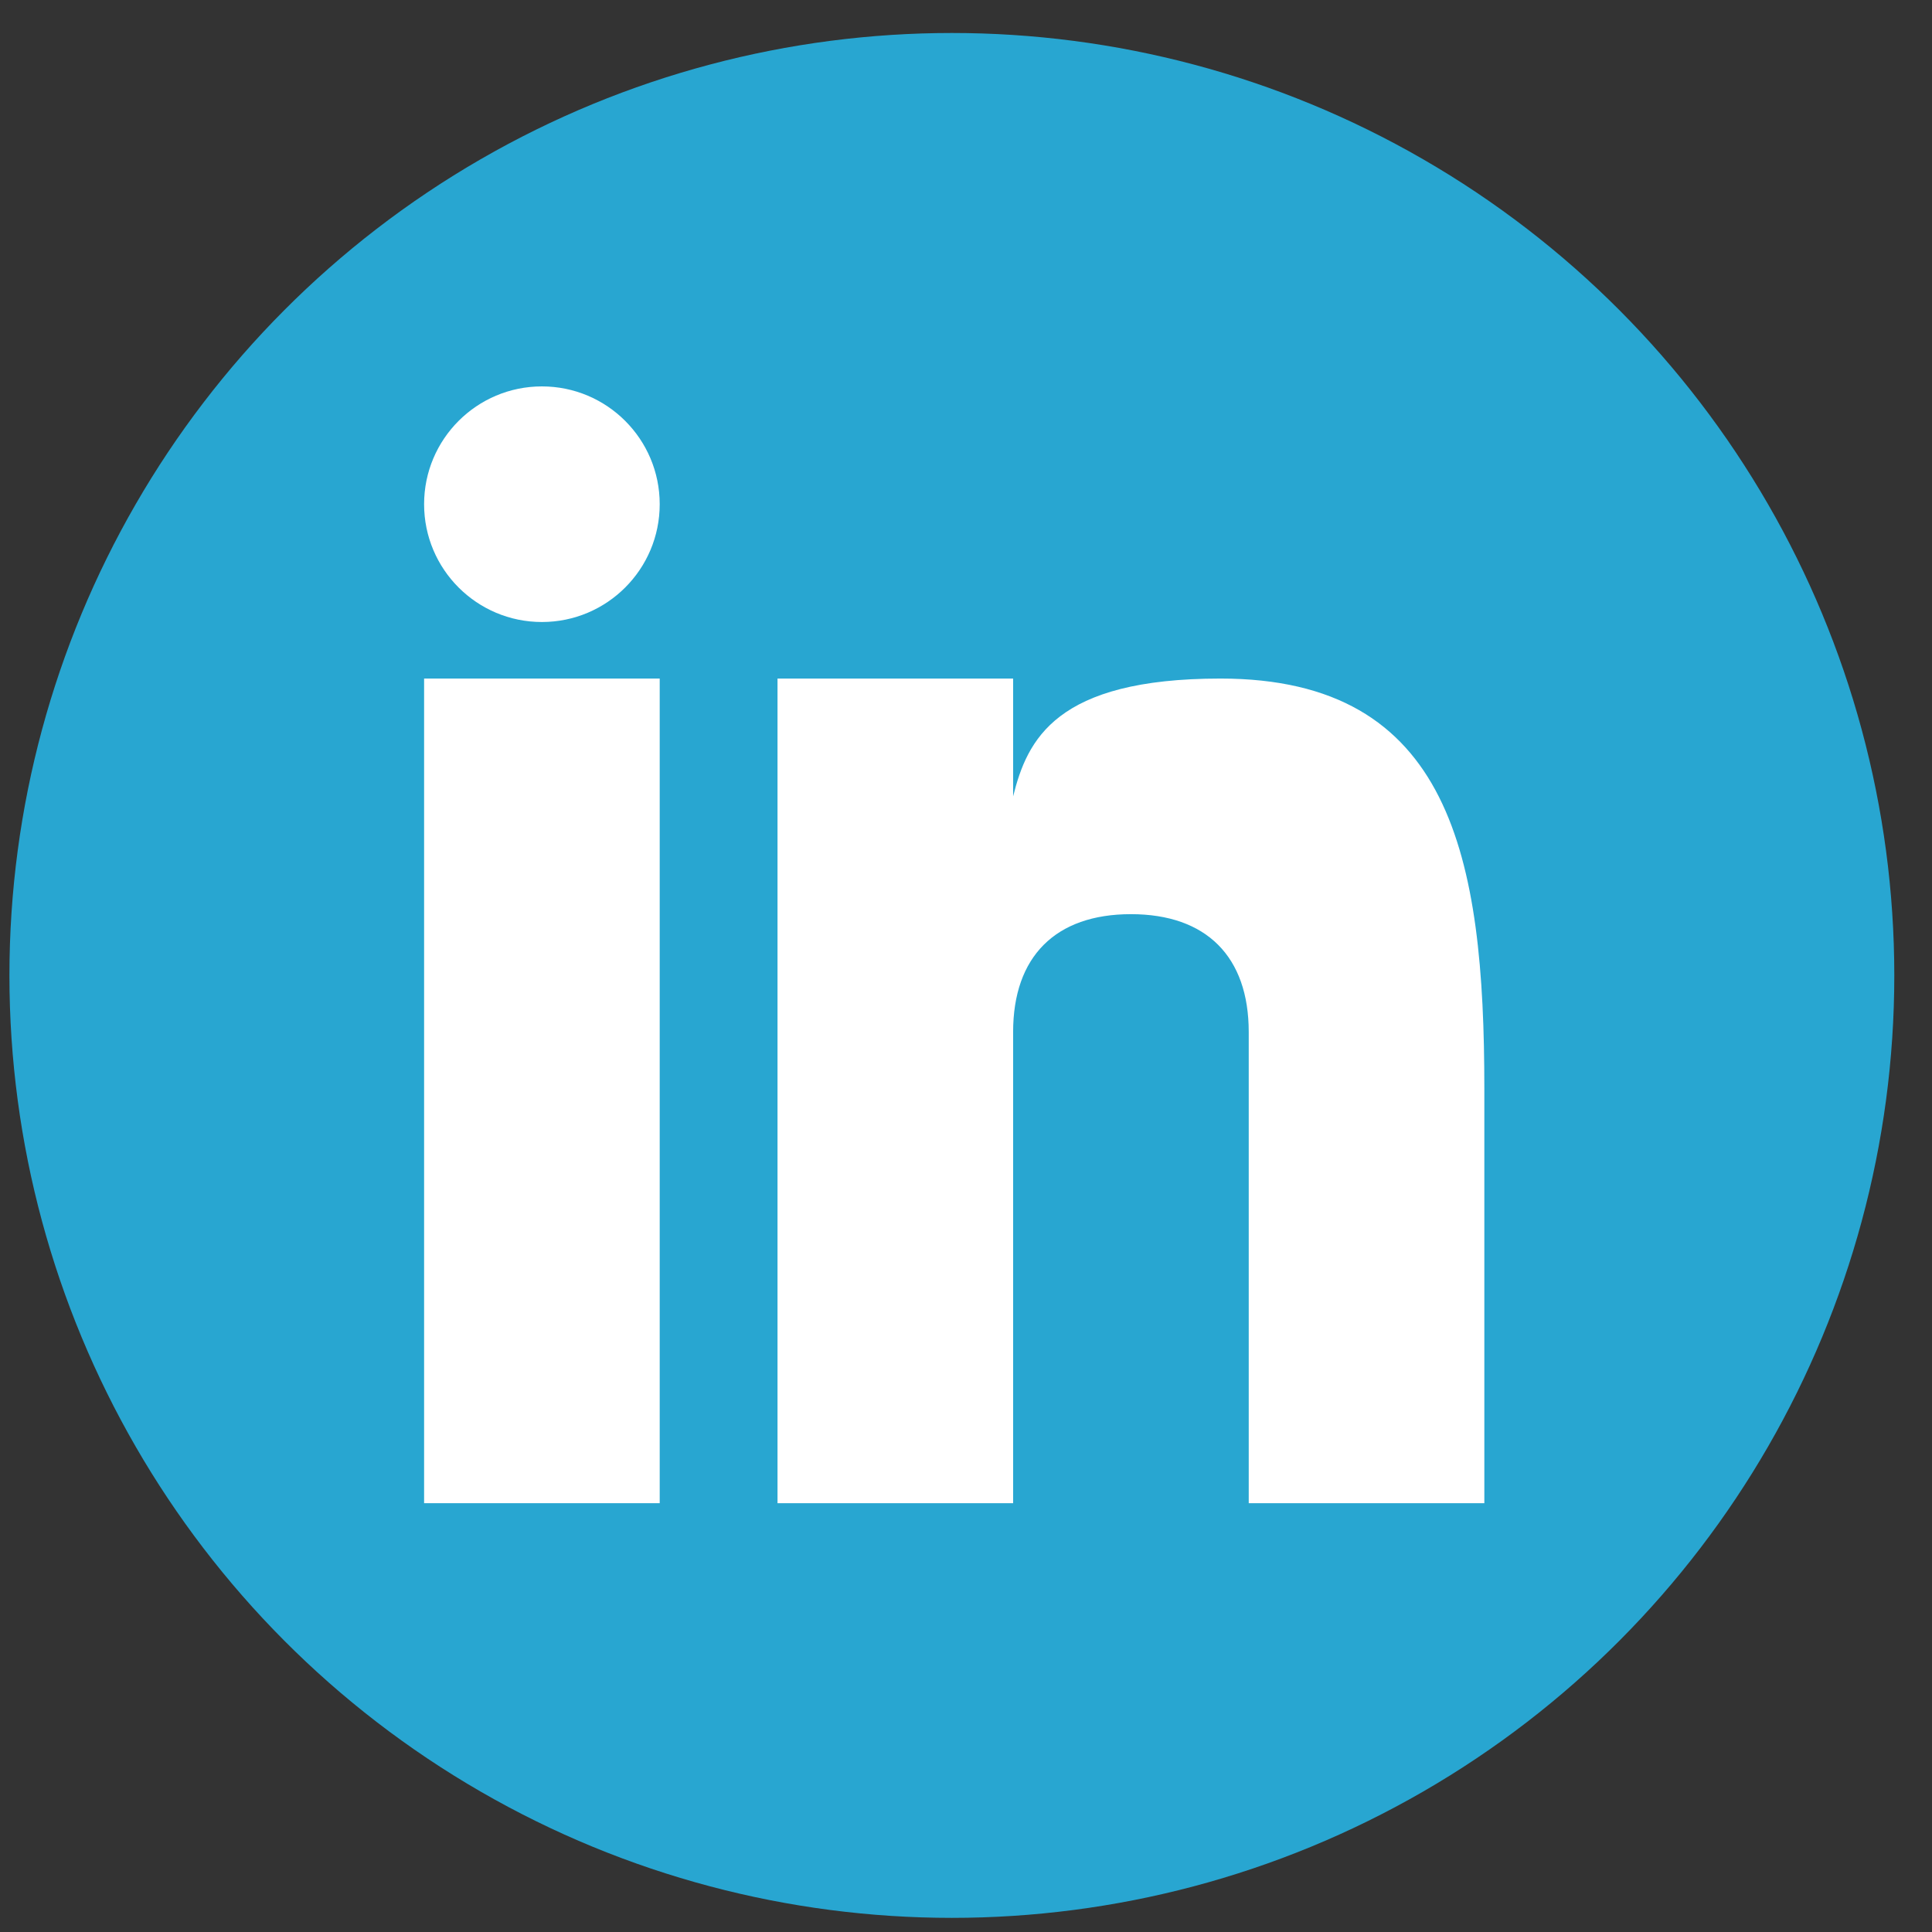 <?xml version="1.0" encoding="utf-8"?>
<!-- Generator: Adobe Illustrator 24.0.0, SVG Export Plug-In . SVG Version: 6.00 Build 0)  -->
<svg version="1.1" id="Laag_1" xmlns="http://www.w3.org/2000/svg" xmlns:xlink="http://www.w3.org/1999/xlink" x="0px" y="0px"
	 width="41px" height="41px" viewBox="0 0 41 41" style="enable-background:new 0 0 41 41;" xml:space="preserve">
<rect x="0" y="0" width="41" height="41" fill="#333333" stroke="none"/>
<style type="text/css">
	.st0{fill-rule:evenodd;clip-rule:evenodd;fill:#28A6D1;}
	.st1{fill:#FFFFFF;}
</style>
<title>Group 19</title>
<desc>Created with Sketch.</desc>
<g>
	<circle class="st0" cx="20.2" cy="20.7" r="20"/>
	<g>
		<rect x="9" y="14.4" class="st1" width="5" height="17.5"/>
		<path class="st1" d="M25.9,14.4c-3.5,0-4.1,1.3-4.4,2.5v-2.5h-5v17.5h5v-10c0-1.6,0.9-2.5,2.5-2.5c1.6,0,2.5,0.9,2.5,2.5v10h5
			v-8.8C31.5,18.2,30.8,14.4,25.9,14.4z"/>
		<circle class="st1" cx="11.5" cy="10.7" r="2.5"/>
	</g>
</g>
</svg>
